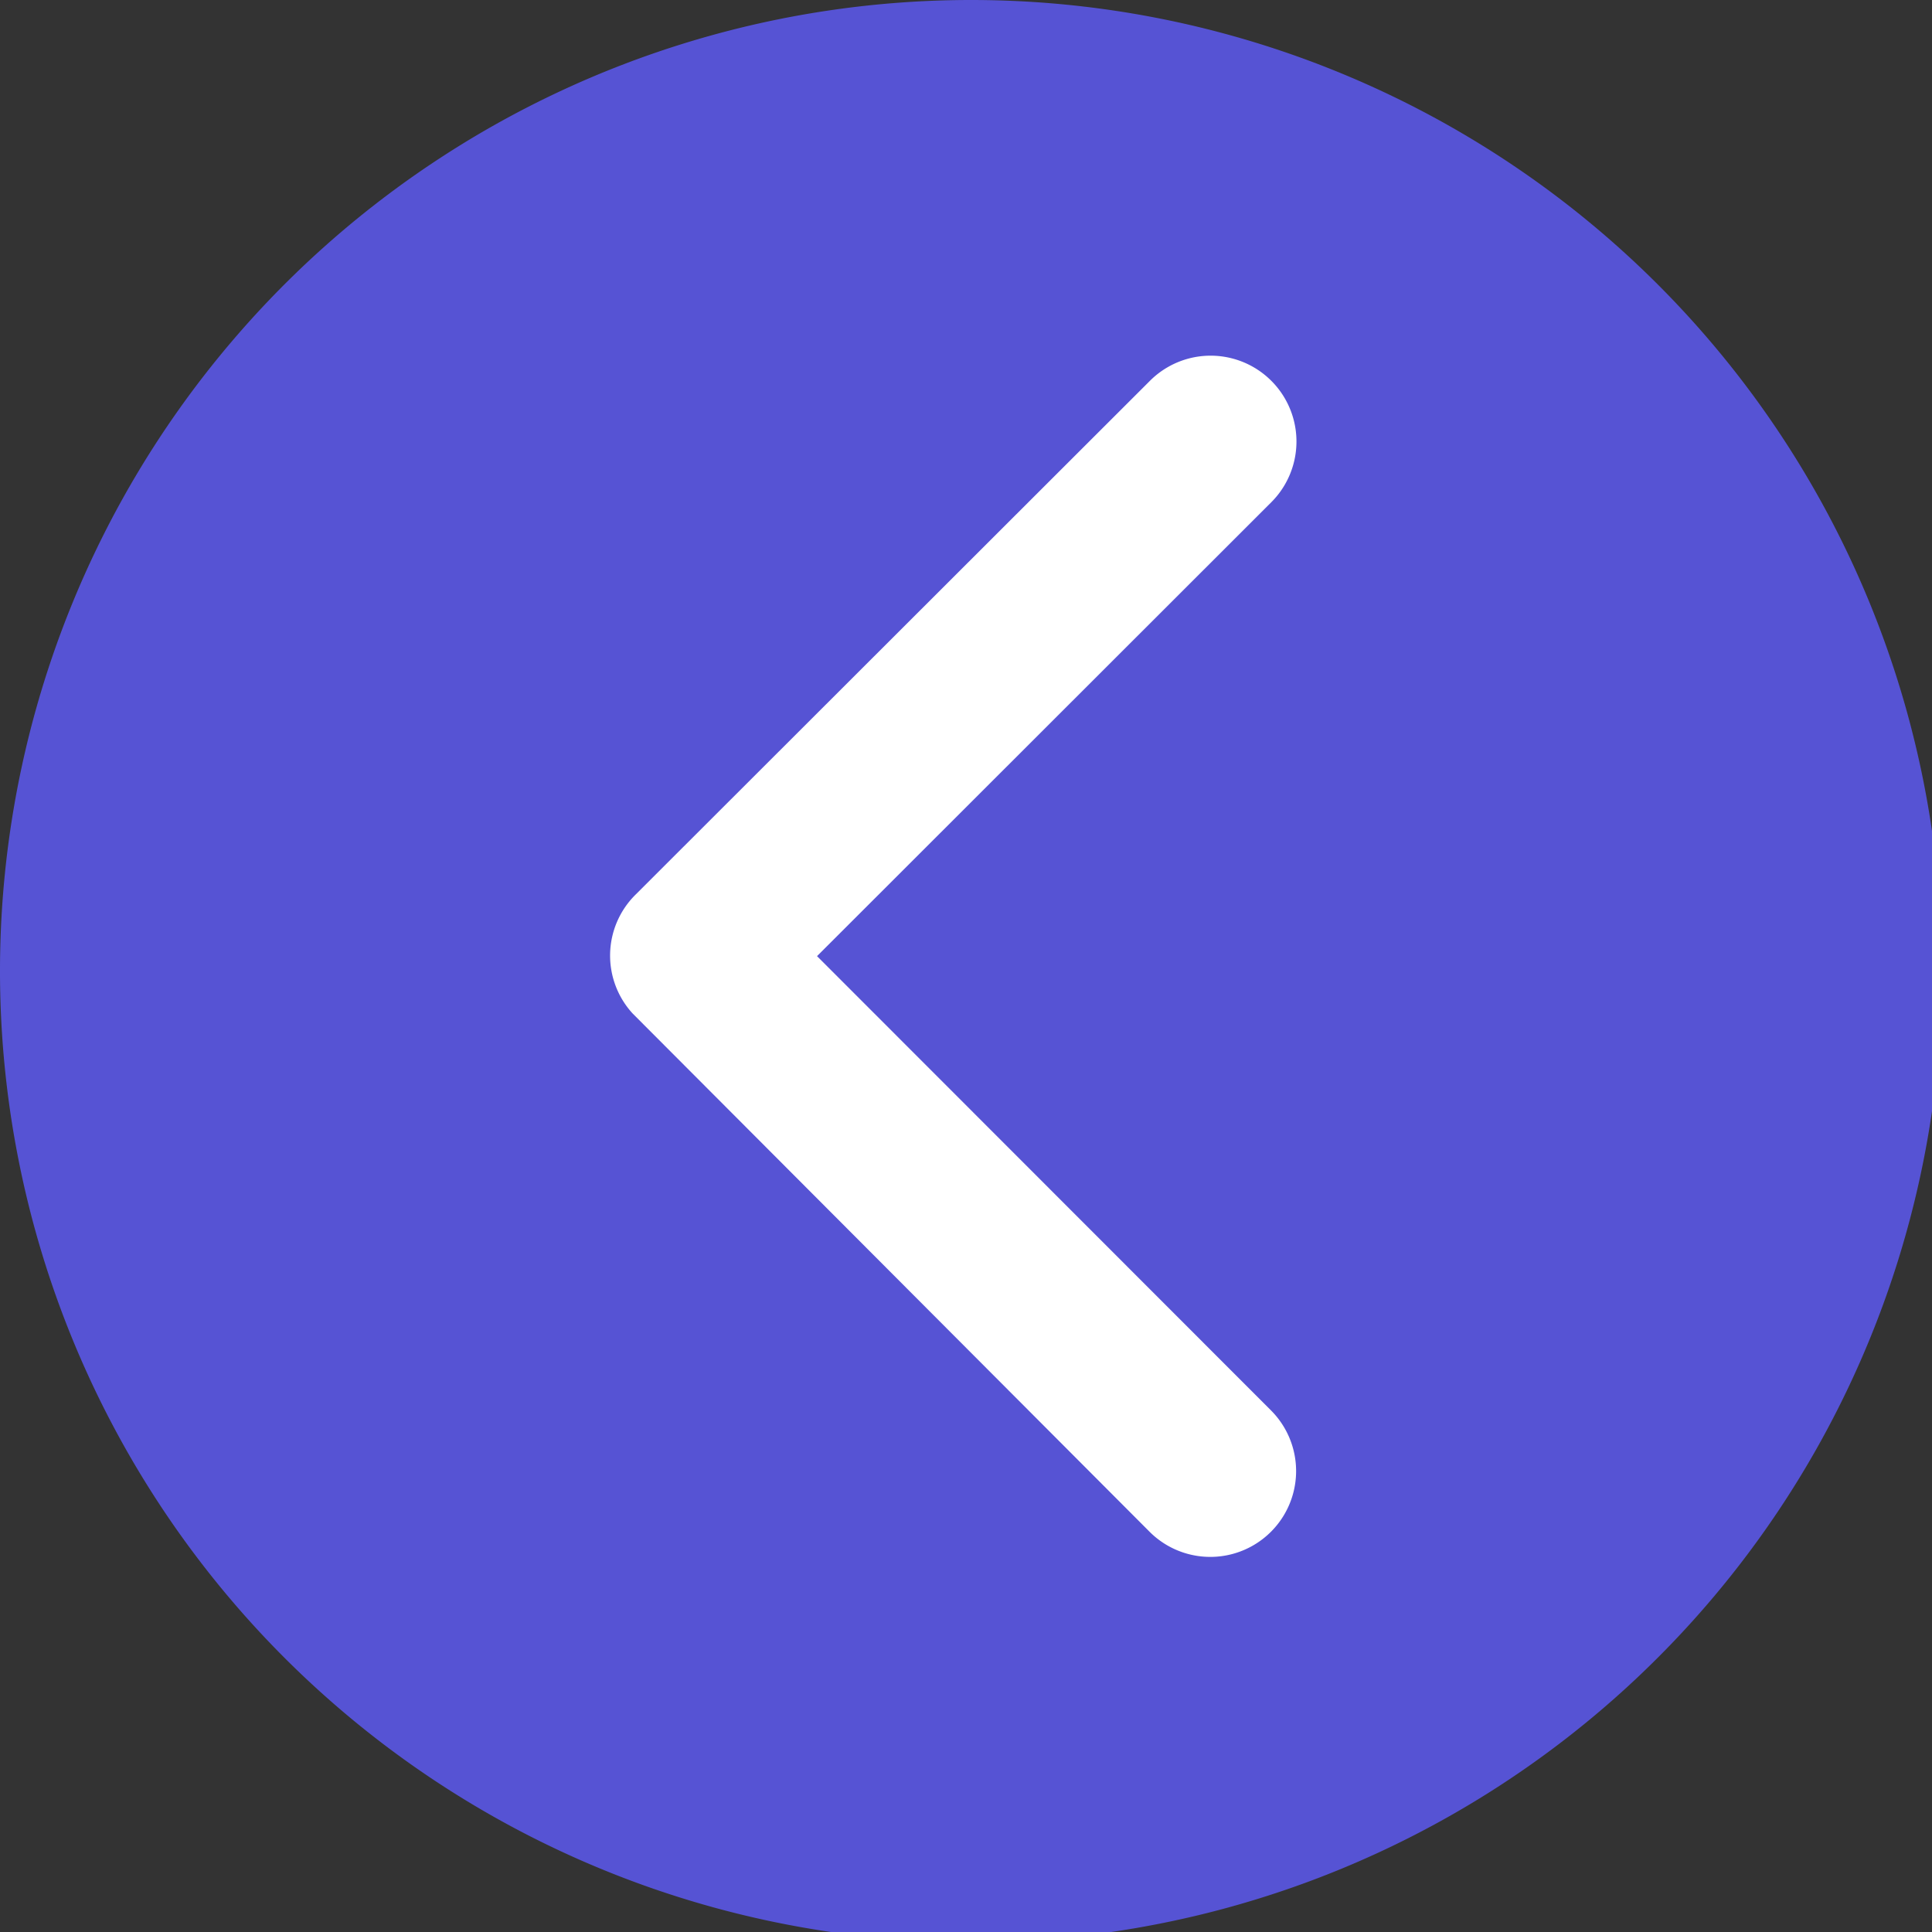 <svg xmlns="http://www.w3.org/2000/svg" xmlns:xlink="http://www.w3.org/1999/xlink" width="38" height="38" viewBox="0 0 38 38">
  <rect x="0" y="0" width="38" height="38" fill="#333333" stroke="none"/>
  <defs>
    <clipPath id="clip-path">
      <rect id="Rectángulo_34" data-name="Rectángulo 34" width="38" height="38" fill="#5653d4"/>
    </clipPath>
  </defs>
  <g id="Grupo_48" data-name="Grupo 48" transform="translate(-239 -390)">
    <g id="Grupo_46" data-name="Grupo 46" transform="translate(239 390)">
      <g id="Grupo_23" data-name="Grupo 23" clip-path="url(#clip-path)">
        <path id="Trazado_35156" data-name="Trazado 35156" d="M38.2,19.1A19.1,19.1,0,1,1,19.1,0,19.1,19.1,0,0,1,38.2,19.1" fill="#5653d4"/>
      </g>
    </g>
    <path id="Icon_ionic-ios-arrow-back" data-name="Icon ionic-ios-arrow-back" d="M15.321,18l8.937-8.93a1.688,1.688,0,0,0-2.391-2.384L11.742,16.8a1.685,1.685,0,0,0-.049,2.327L21.86,29.32a1.688,1.688,0,0,0,2.391-2.384Z" transform="translate(239.749 390.806)" fill="#fff"/>
  </g>
</svg>

